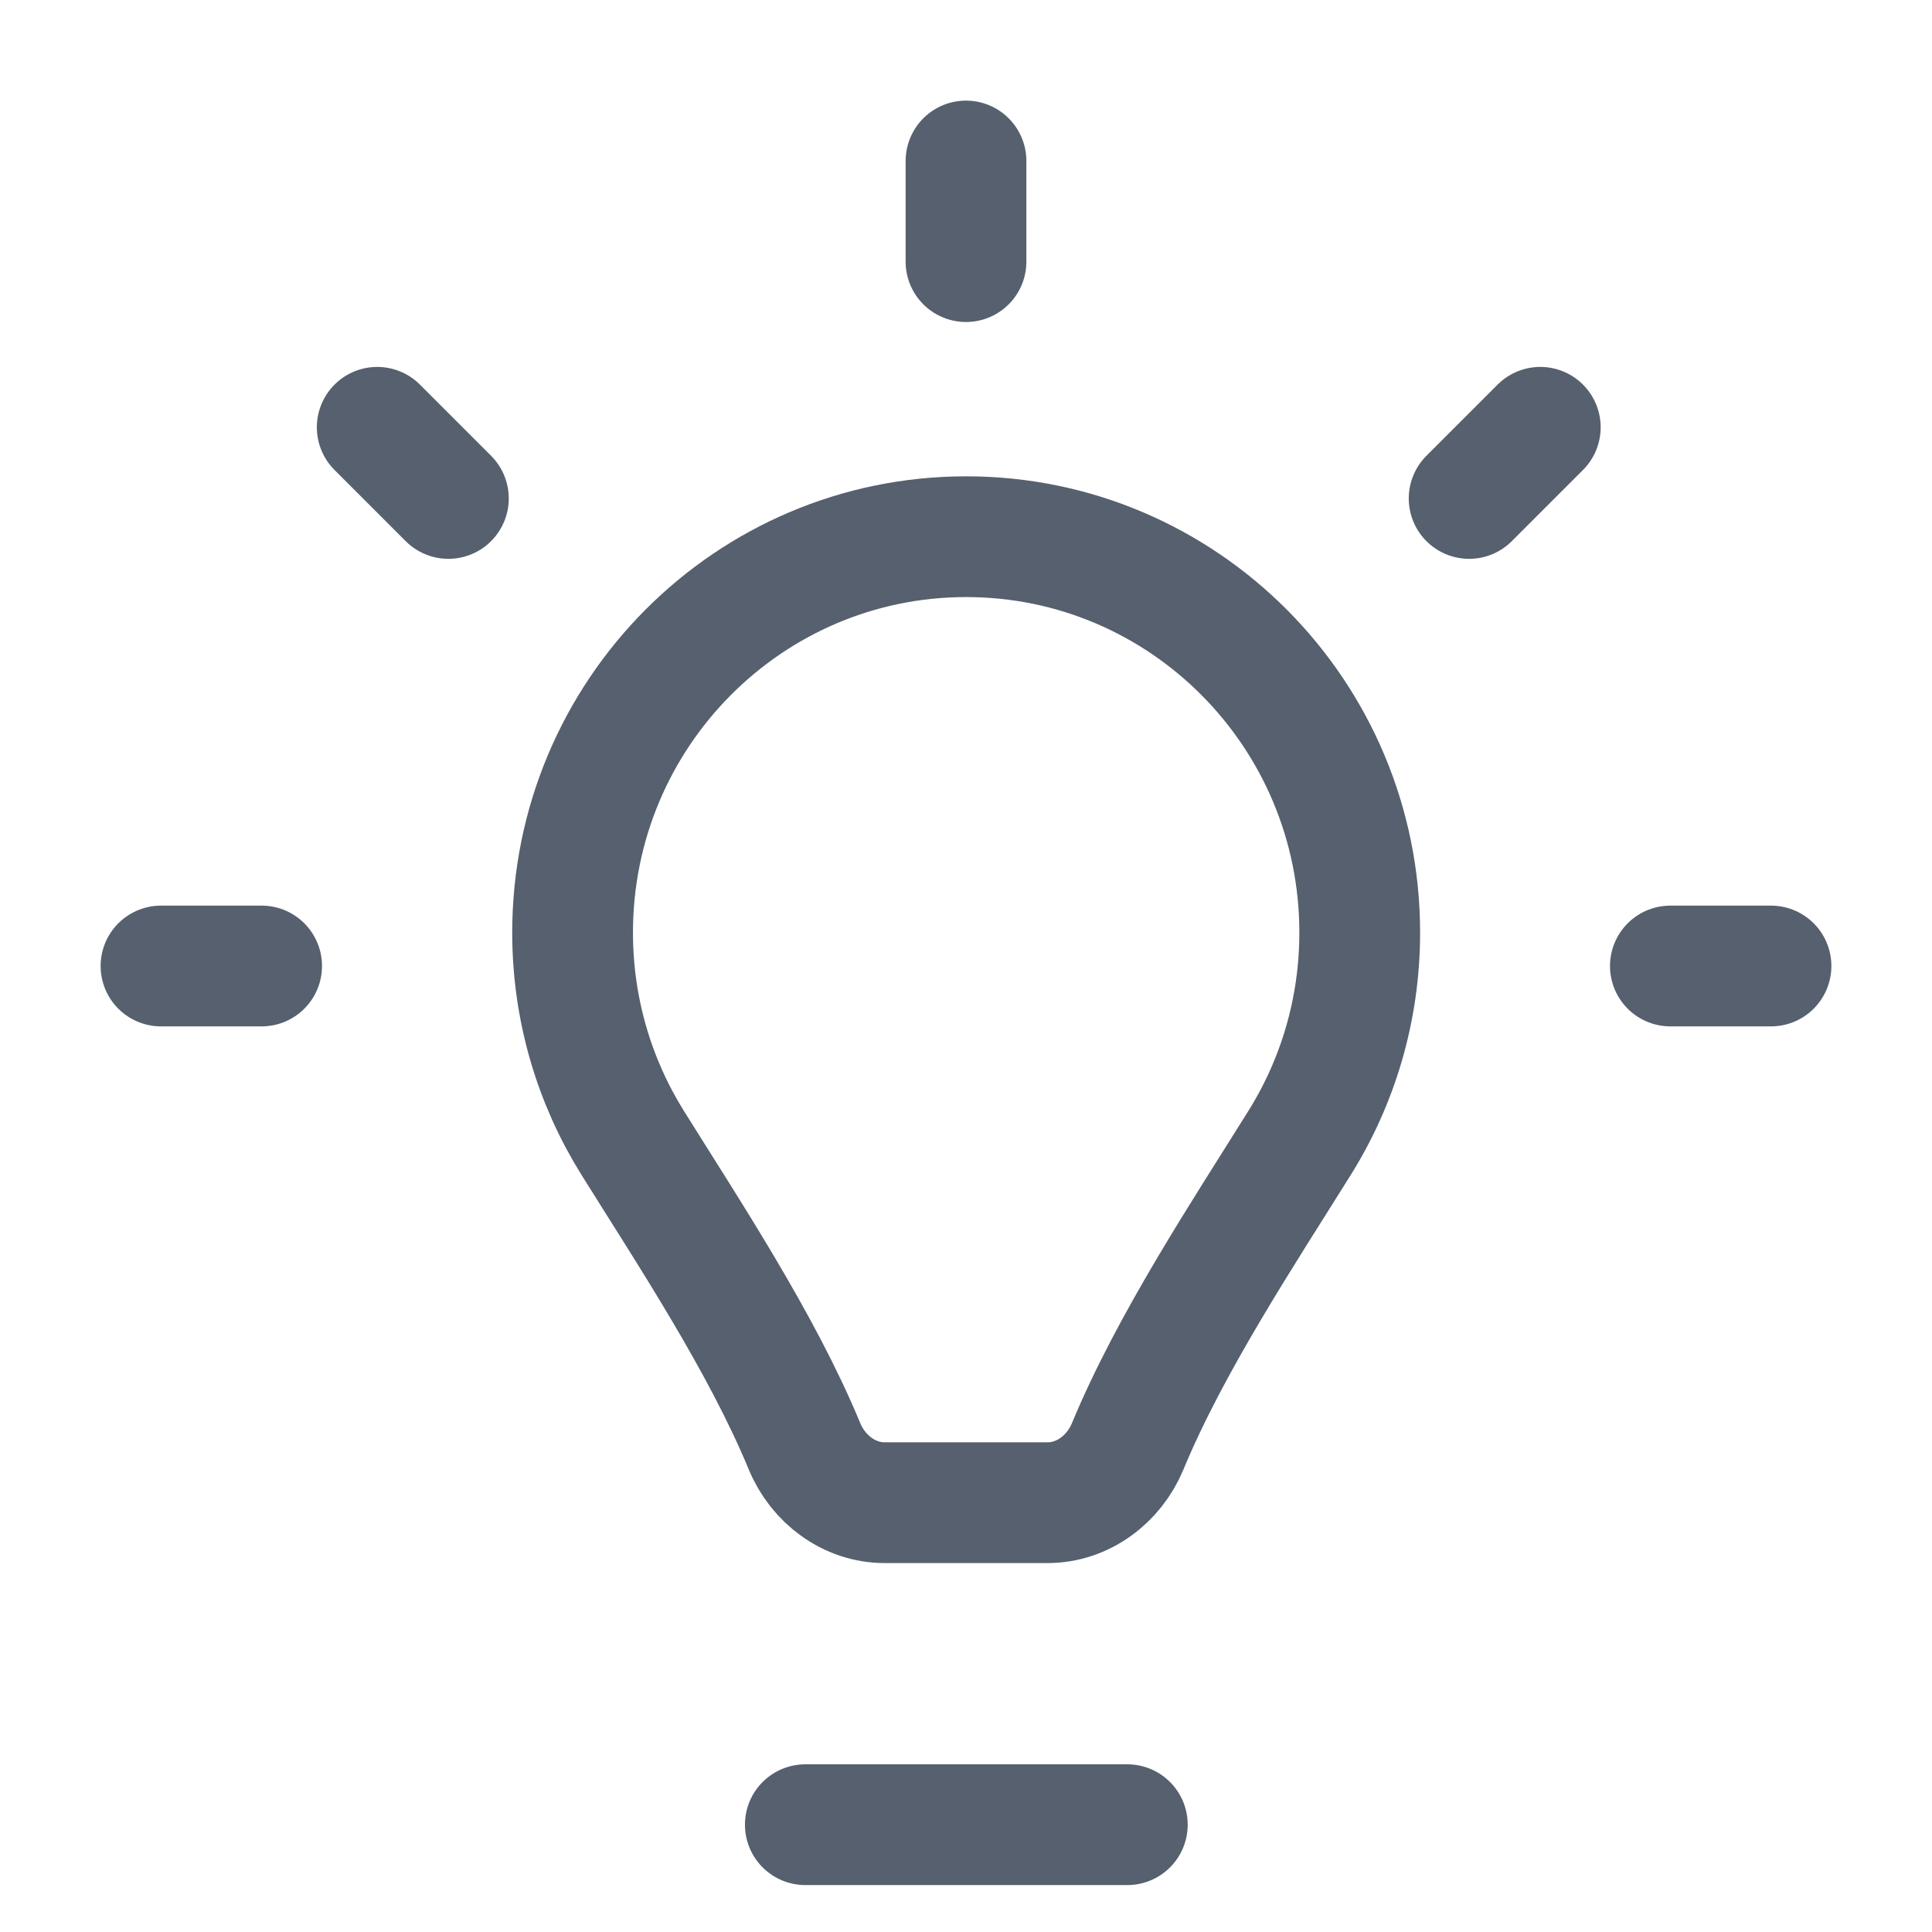 <svg width="24" height="24" viewBox="0 0 24 24" fill="none" xmlns="http://www.w3.org/2000/svg">
<g clip-path="url(#clip0_7886_17900)">
<path d="M12.002 6.667C9.302 6.667 7.113 8.869 7.113 11.585C7.113 12.543 7.386 13.438 7.858 14.195C8.546 15.298 9.46 16.676 9.994 17.967C10.163 18.375 10.549 18.667 10.99 18.667H13.012C13.454 18.667 13.839 18.375 14.008 17.968C14.543 16.676 15.458 15.298 16.146 14.194C16.618 13.438 16.891 12.543 16.891 11.585C16.891 8.869 14.702 6.667 12.002 6.667Z" stroke="#56606E" stroke-width="1.5" stroke-linecap="round" stroke-linejoin="round"/>
<path d="M10.004 22.667H14.004" stroke="#56606E" stroke-width="1.5" stroke-linecap="round" stroke-linejoin="round"/>
<path d="M12 3.25V2" stroke="#56606E" stroke-width="1.5" stroke-linecap="round" stroke-linejoin="round"/>
<path d="M20.75 12L22 12" stroke="#56606E" stroke-width="1.5" stroke-linecap="round" stroke-linejoin="round"/>
<path d="M2 12L3.25 12" stroke="#56606E" stroke-width="1.5" stroke-linecap="round" stroke-linejoin="round"/>
<path d="M4.686 5.308L5.57 6.192" stroke="#56606E" stroke-width="1.5" stroke-linecap="round" stroke-linejoin="round"/>
<path d="M19.134 5.308L18.25 6.192" stroke="#56606E" stroke-width="1.5" stroke-linecap="round" stroke-linejoin="round"/>
</g>
<defs>
<clipPath id="clip0_7886_17900">
<rect width="24" height="24" fill="white"/>
</clipPath>
</defs>
</svg>
